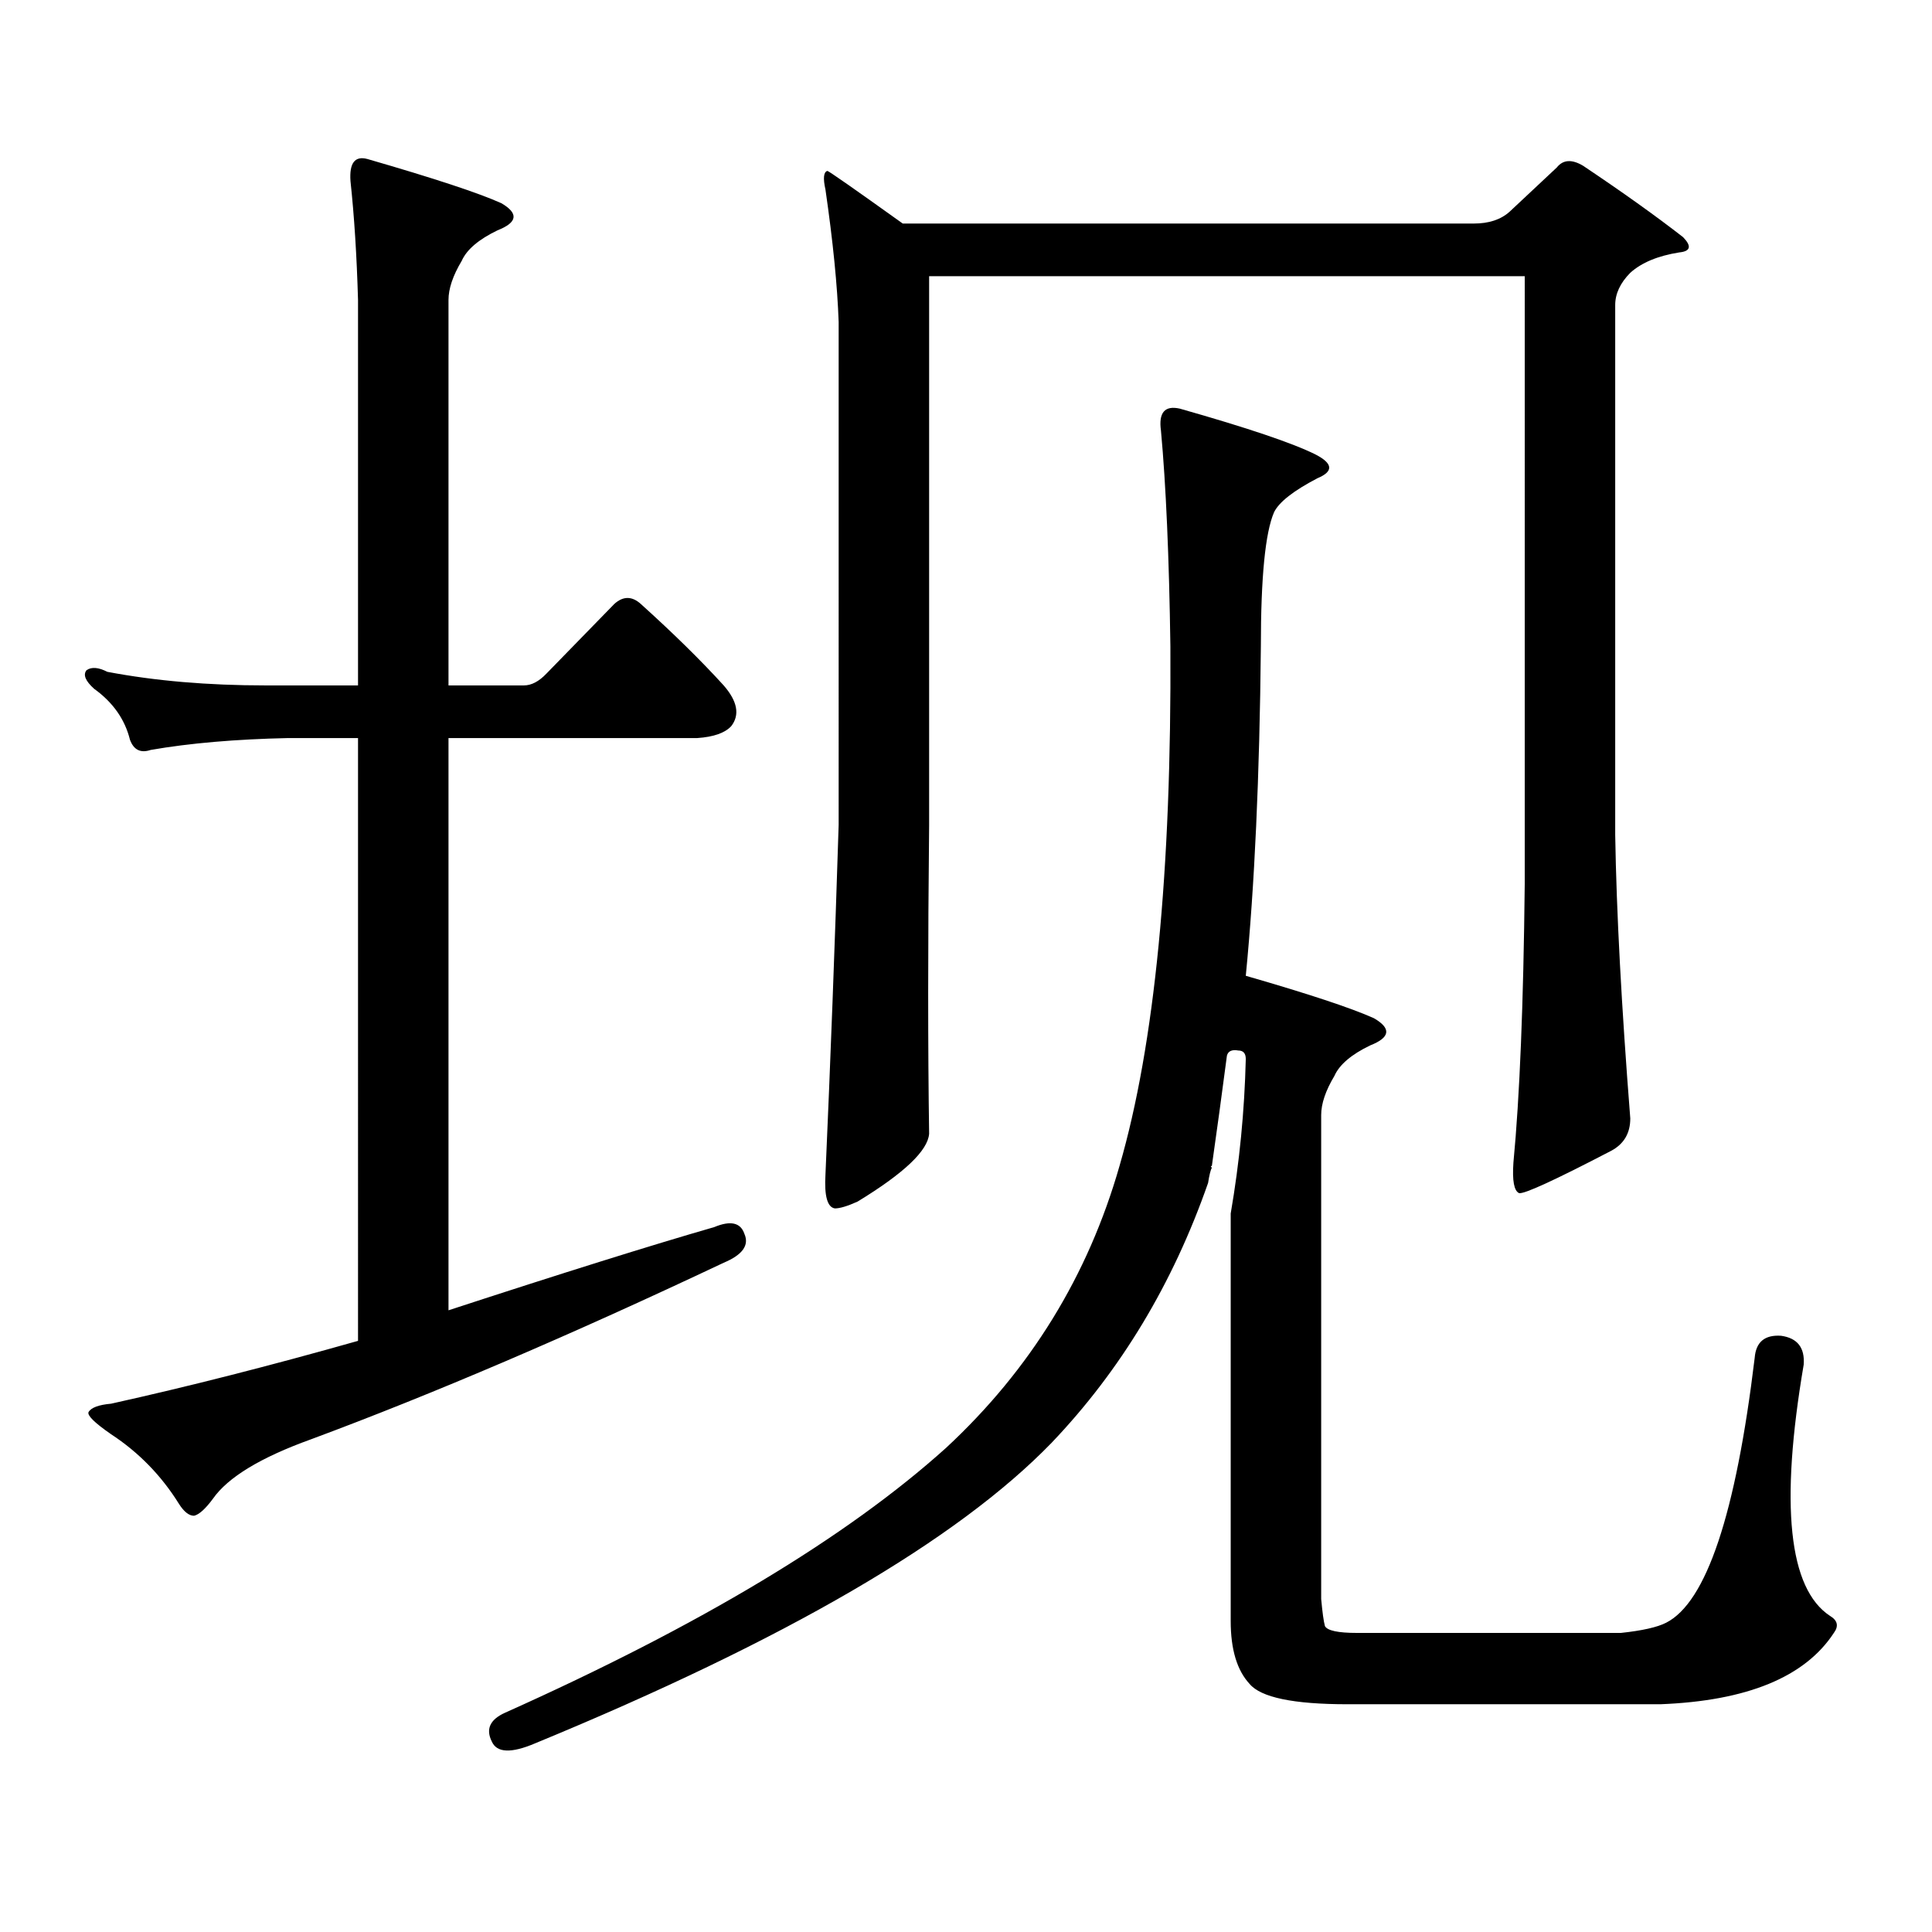 <?xml version="1.0" encoding="utf-8"?>
<!-- Generator: Adobe Illustrator 16.0.0, SVG Export Plug-In . SVG Version: 6.00 Build 0)  -->
<!DOCTYPE svg PUBLIC "-//W3C//DTD SVG 1.1//EN" "http://www.w3.org/Graphics/SVG/1.1/DTD/svg11.dtd">
<svg version="1.1" id="图层_1" xmlns="http://www.w3.org/2000/svg" xmlns:xlink="http://www.w3.org/1999/xlink" x="0px" y="0px"
	 width="1000px" height="1000px" viewBox="0 0 1000 1000" enable-background="new 0 0 1000 1000" xml:space="preserve">
<path d="M369.698,635.14c8.445-3.516,13.658-2.334,15.609,3.516c2.592,5.864-0.976,10.849-10.731,14.941
	c-79.357,37.505-150.575,67.978-213.653,91.406c-26.021,9.38-42.926,19.624-50.73,30.762c-3.902,5.273-7.164,8.198-9.756,8.789
	c-2.606,0-5.213-2.06-7.805-6.152c-9.115-14.653-20.822-26.656-35.121-36.035c-8.46-5.85-12.362-9.668-11.707-11.426
	c1.296-2.334,5.198-3.804,11.707-4.395c39.664-8.789,82.27-19.624,127.802-32.52V382.015h-36.097
	c-27.316,0.591-51.065,2.637-71.218,6.152c-5.213,1.758-8.78,0-10.731-5.273c-2.606-10.547-8.78-19.336-18.536-26.367
	c-4.558-4.092-5.854-7.32-3.902-9.668c2.592-1.758,6.174-1.456,10.731,0.879c24.71,4.697,52.026,7.031,81.949,7.031h47.804V155.258
	c-0.655-22.852-1.951-43.355-3.902-61.523c-0.655-9.366,2.271-13.184,8.78-11.426c34.466,9.97,57.56,17.578,69.267,22.852
	c9.101,5.273,8.445,9.97-1.951,14.063c-9.756,4.697-15.944,9.97-18.536,15.82c-4.558,7.622-6.829,14.365-6.829,20.215v199.512
	h39.023c3.902,0,7.805-2.046,11.707-6.152l35.121-36.035c4.543-4.092,9.101-4.092,13.658,0
	c16.905,15.244,31.219,29.306,42.926,42.188c7.149,8.212,8.445,15.244,3.902,21.094c-3.262,3.516-9.115,5.576-17.561,6.152H232.141
	v296.191C291.316,658.871,337.169,644.52,369.698,635.14z M637.009,628.109c4.543-26.367,7.149-53.023,7.805-79.98
	c0-2.925-1.311-4.395-3.902-4.395c-3.262-0.577-5.213,0.302-5.854,2.637c-2.606,19.927-5.213,38.974-7.805,57.129
	c-0.655,0-0.655,0.302,0,0.879c-0.655,1.181-1.311,3.818-1.951,7.91c-18.216,52.158-45.212,96.982-80.974,134.473
	c-48.779,50.386-137.893,102.241-267.311,155.566c-12.362,5.274-19.847,4.971-22.438-0.879c-3.262-6.455-0.976-11.426,6.829-14.941
	c100.806-45.126,176.901-90.83,228.287-137.109c43.566-40.43,73.489-89.058,89.754-145.898
	c18.201-62.691,26.981-152.339,26.341-268.945c-0.655-46.28-2.286-83.496-4.878-111.621c-1.311-9.366,1.951-13.184,9.756-11.426
	c35.121,9.97,58.535,17.88,70.242,23.73c9.101,4.697,9.421,8.789,0.976,12.305c-12.362,6.455-19.847,12.305-22.438,17.578
	c-4.558,10.547-6.829,33.701-6.829,69.434c-0.655,67.387-3.262,124.228-7.805,170.508c32.515,9.38,54.633,16.699,66.34,21.973
	c9.101,5.273,8.445,9.97-1.951,14.063c-9.756,4.697-15.944,9.97-18.536,15.82c-4.558,7.622-6.829,14.365-6.829,20.215v250.488
	c0.641,7.031,1.296,11.714,1.951,14.063c1.296,2.334,6.829,3.516,16.585,3.516h136.582c11.052-1.181,18.856-2.939,23.414-5.273
	c20.808-10.547,36.097-56.25,45.853-137.109c0.641-8.198,5.198-12.002,13.658-11.426c8.445,1.181,12.348,6.152,11.707,14.941
	c-12.362,72.647-7.805,116.016,13.658,130.078c3.902,2.334,4.543,5.273,1.951,8.789c-14.969,22.852-44.877,35.156-89.754,36.914
	H697.495c-27.972,0-44.877-3.516-50.73-10.547c-6.509-7.031-9.756-17.88-9.756-32.52V628.109z M781.396,109.554l24.39-22.852
	c3.247-4.092,7.805-4.395,13.658-0.879c20.152,13.486,37.393,25.791,51.706,36.914c4.543,4.697,3.902,7.333-1.951,7.91
	c-11.066,1.758-19.512,5.273-25.365,10.547c-5.213,5.273-7.805,10.849-7.805,16.699v274.219c0.641,39.853,3.247,88.77,7.805,146.777
	c0,7.622-3.262,13.184-9.756,16.699c-29.268,15.244-45.212,22.563-47.804,21.973c-2.606-1.167-3.582-6.441-2.927-15.82
	c3.247-33.975,5.198-82.027,5.854-144.141V142.953H480.915V426.84c-0.655,62.705-0.655,116.016,0,159.961
	c-0.655,8.789-13.018,20.517-37.072,35.156c-5.213,2.348-9.115,3.516-11.707,3.516c-3.902-0.577-5.533-6.441-4.878-17.578
	c2.592-58.584,4.878-118.941,6.829-181.055V166.683c-0.655-18.745-2.927-41.597-6.829-68.555c-1.311-5.85-0.976-9.077,0.976-9.668
	c0.641,0,13.658,9.091,39.023,27.246h295.603C770.664,115.707,776.838,113.661,781.396,109.554z"/>
</svg>
